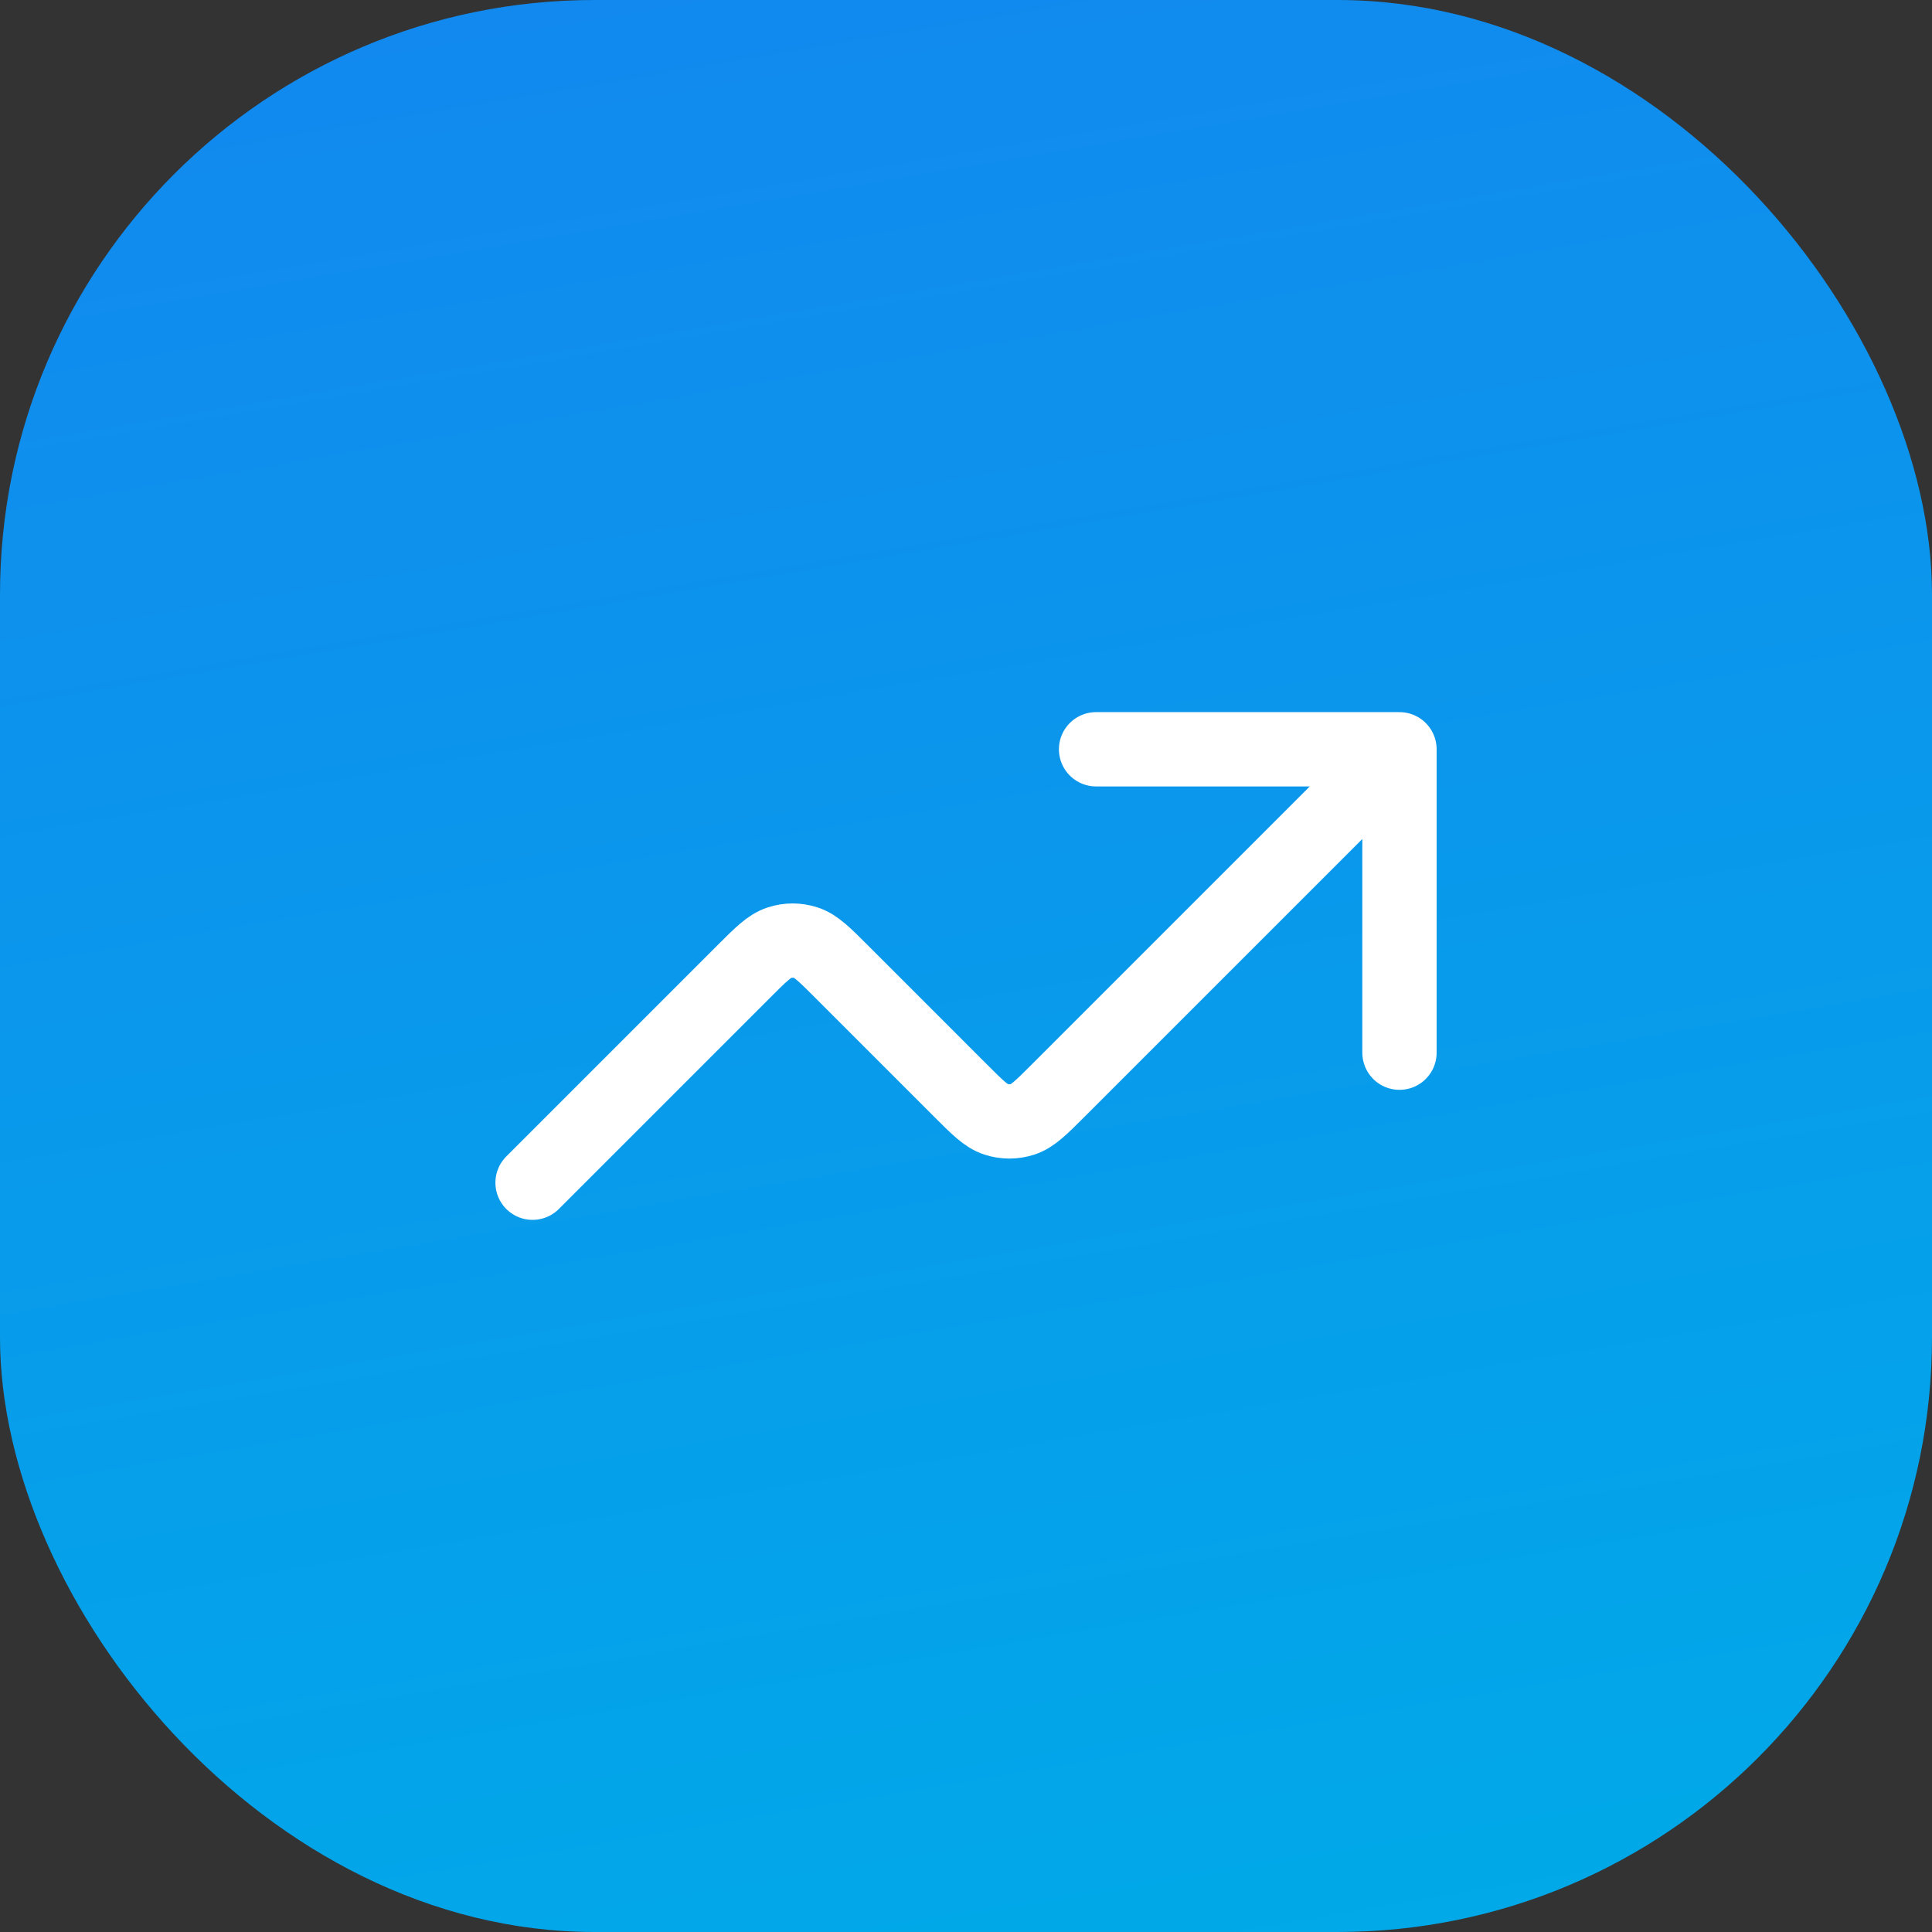 <?xml version="1.0" encoding="UTF-8"?> <svg xmlns="http://www.w3.org/2000/svg" width="52" height="52" viewBox="0 0 52 52" fill="none"><rect x="0" y="0" width="52" height="52" fill="#333333" stroke="none"/><rect width="52" height="52" rx="16" fill="url(#paint0_linear_123_2417)"></rect><path d="M37.667 20.167L28.487 29.347C28.025 29.809 27.794 30.04 27.528 30.126C27.294 30.202 27.041 30.202 26.807 30.126C26.54 30.04 26.309 29.809 25.847 29.347L22.654 26.153C22.192 25.691 21.961 25.46 21.695 25.374C21.46 25.297 21.208 25.297 20.974 25.374C20.707 25.46 20.476 25.691 20.014 26.153L14.334 31.833M37.667 20.167H29.501M37.667 20.167V28.333" stroke="white" stroke-width="2" stroke-linecap="round" stroke-linejoin="round"></path><defs><linearGradient id="paint0_linear_123_2417" x1="48.616" y1="52" x2="38.808" y2="-5.951" gradientUnits="userSpaceOnUse"><stop stop-color="#00AAE8"></stop><stop offset="1" stop-color="#1288EF"></stop></linearGradient></defs></svg> 